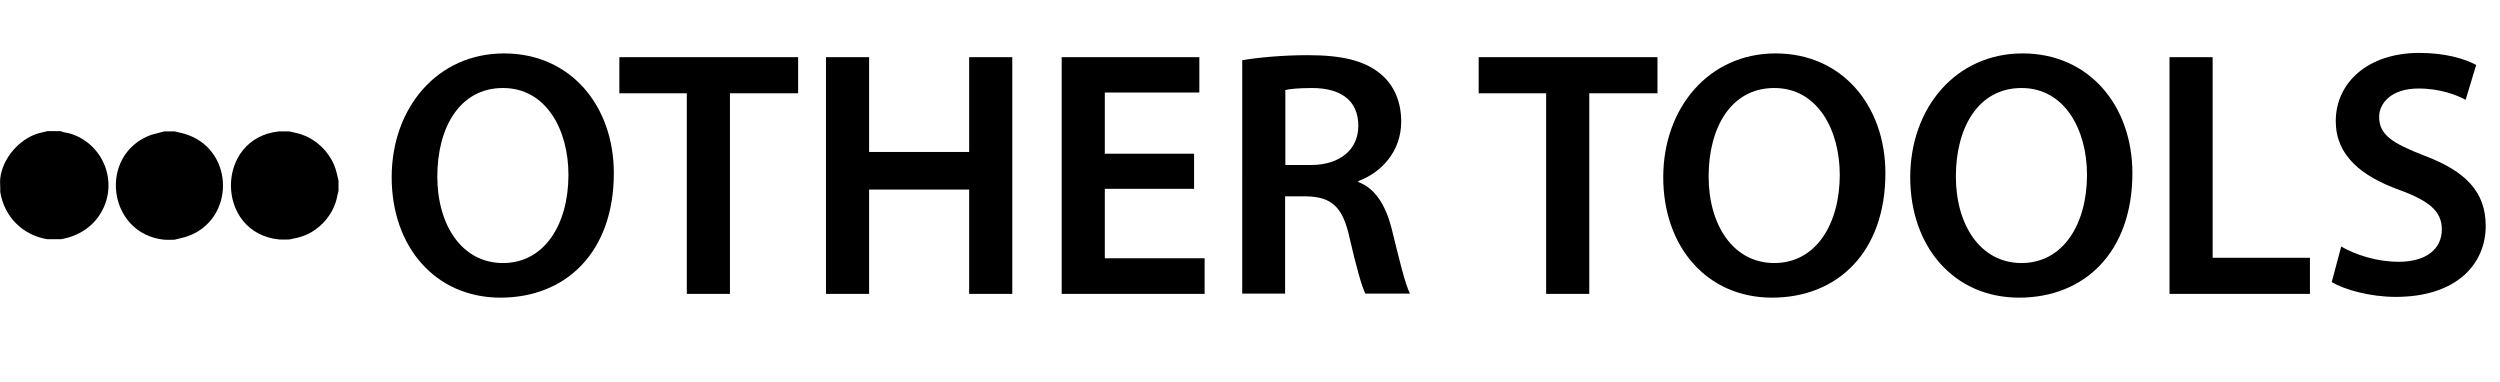 <?xml version="1.0" encoding="UTF-8"?><svg id="a" xmlns="http://www.w3.org/2000/svg" width="99.7" height="15.22" viewBox="0 0 99.7 15.22"><path d="M24.48,6.9c0,3.17-1.92,4.97-4.52,4.97s-4.34-2.03-4.34-4.8,1.82-4.94,4.48-4.94,4.38,2.09,4.38,4.78ZM17.44,7.04c0,1.92.97,3.45,2.62,3.45s2.61-1.54,2.61-3.52c0-1.78-.88-3.46-2.61-3.46s-2.62,1.58-2.62,3.53Z"/><path d="M27.39,3.72h-2.69v-1.44h7.13v1.44h-2.72v8h-1.72V3.72Z"/><path d="M34.66,2.28v3.78h3.99v-3.78h1.72v9.44h-1.72v-4.16h-3.99v4.16h-1.72V2.28h1.72Z"/><path d="M47.62,7.53h-3.56v2.77h3.98v1.42h-5.7V2.28h5.49v1.41h-3.77v2.44h3.56v1.4Z"/><path d="M49.55,2.4c.64-.11,1.61-.2,2.61-.2,1.36,0,2.28.22,2.91.76.52.43.81,1.09.81,1.89,0,1.22-.83,2.05-1.71,2.37v.04c.67.25,1.08.91,1.32,1.82.29,1.18.55,2.27.74,2.63h-1.78c-.14-.28-.36-1.05-.63-2.23-.27-1.23-.71-1.62-1.7-1.65h-.87v3.88h-1.71V2.4ZM51.26,6.58h1.02c1.16,0,1.89-.62,1.89-1.56,0-1.04-.73-1.51-1.85-1.51-.55,0-.9.04-1.06.08v2.98Z"/><path d="M61.66,3.72h-2.69v-1.44h7.13v1.44h-2.72v8h-1.72V3.72Z"/><path d="M75.19,6.9c0,3.17-1.92,4.97-4.52,4.97s-4.34-2.03-4.34-4.8,1.82-4.94,4.48-4.94,4.38,2.09,4.38,4.78ZM68.14,7.04c0,1.92.97,3.45,2.62,3.45s2.61-1.54,2.61-3.52c0-1.78-.88-3.46-2.61-3.46s-2.62,1.58-2.62,3.53Z"/><path d="M85.04,6.9c0,3.17-1.92,4.97-4.52,4.97s-4.34-2.03-4.34-4.8,1.82-4.94,4.48-4.94,4.38,2.09,4.38,4.78ZM78,7.04c0,1.92.97,3.45,2.62,3.45s2.61-1.54,2.61-3.52c0-1.78-.88-3.46-2.61-3.46s-2.62,1.58-2.62,3.53Z"/><path d="M86.52,2.28h1.72v8h3.88v1.44h-5.6V2.28Z"/><path d="M93.38,9.84c.56.32,1.4.6,2.28.6,1.11,0,1.72-.52,1.72-1.29,0-.71-.48-1.13-1.68-1.57-1.55-.56-2.55-1.39-2.55-2.75,0-1.54,1.29-2.72,3.33-2.72,1.02,0,1.78.22,2.27.48l-.42,1.39c-.34-.18-.99-.45-1.88-.45-1.09,0-1.57.59-1.57,1.13,0,.73.55,1.06,1.81,1.55,1.64.62,2.44,1.44,2.44,2.8,0,1.51-1.15,2.83-3.59,2.83-1,0-2.03-.28-2.55-.59l.38-1.43Z"/><path d="M2.44,5.24c.11.05.25.05.37.09,1.31.41,1.92,1.93,1.23,3.13-.34.6-.93.96-1.6,1.08h-.55c-.99-.16-1.72-.9-1.88-1.88.01-.18-.02-.37,0-.55.09-.79.75-1.56,1.51-1.79l.37-.09h.55Z"/><path d="M6.96,5.24c.18.05.36.07.53.14,1.87.67,1.87,3.37,0,4.04-.18.06-.35.09-.53.14-.13,0-.28.01-.41,0-2.26-.23-2.66-3.39-.53-4.18l.53-.14h.41Z"/><path d="M11.54,5.24c.18.05.36.07.53.14.56.2,1.03.66,1.26,1.21.08.2.12.4.17.61v.41c-.05.18-.07.36-.14.53-.2.56-.66,1.03-1.21,1.25-.2.08-.4.12-.61.16-.13,0-.28.01-.41,0-2.56-.26-2.56-4.05,0-4.31h.41Z"/></svg>